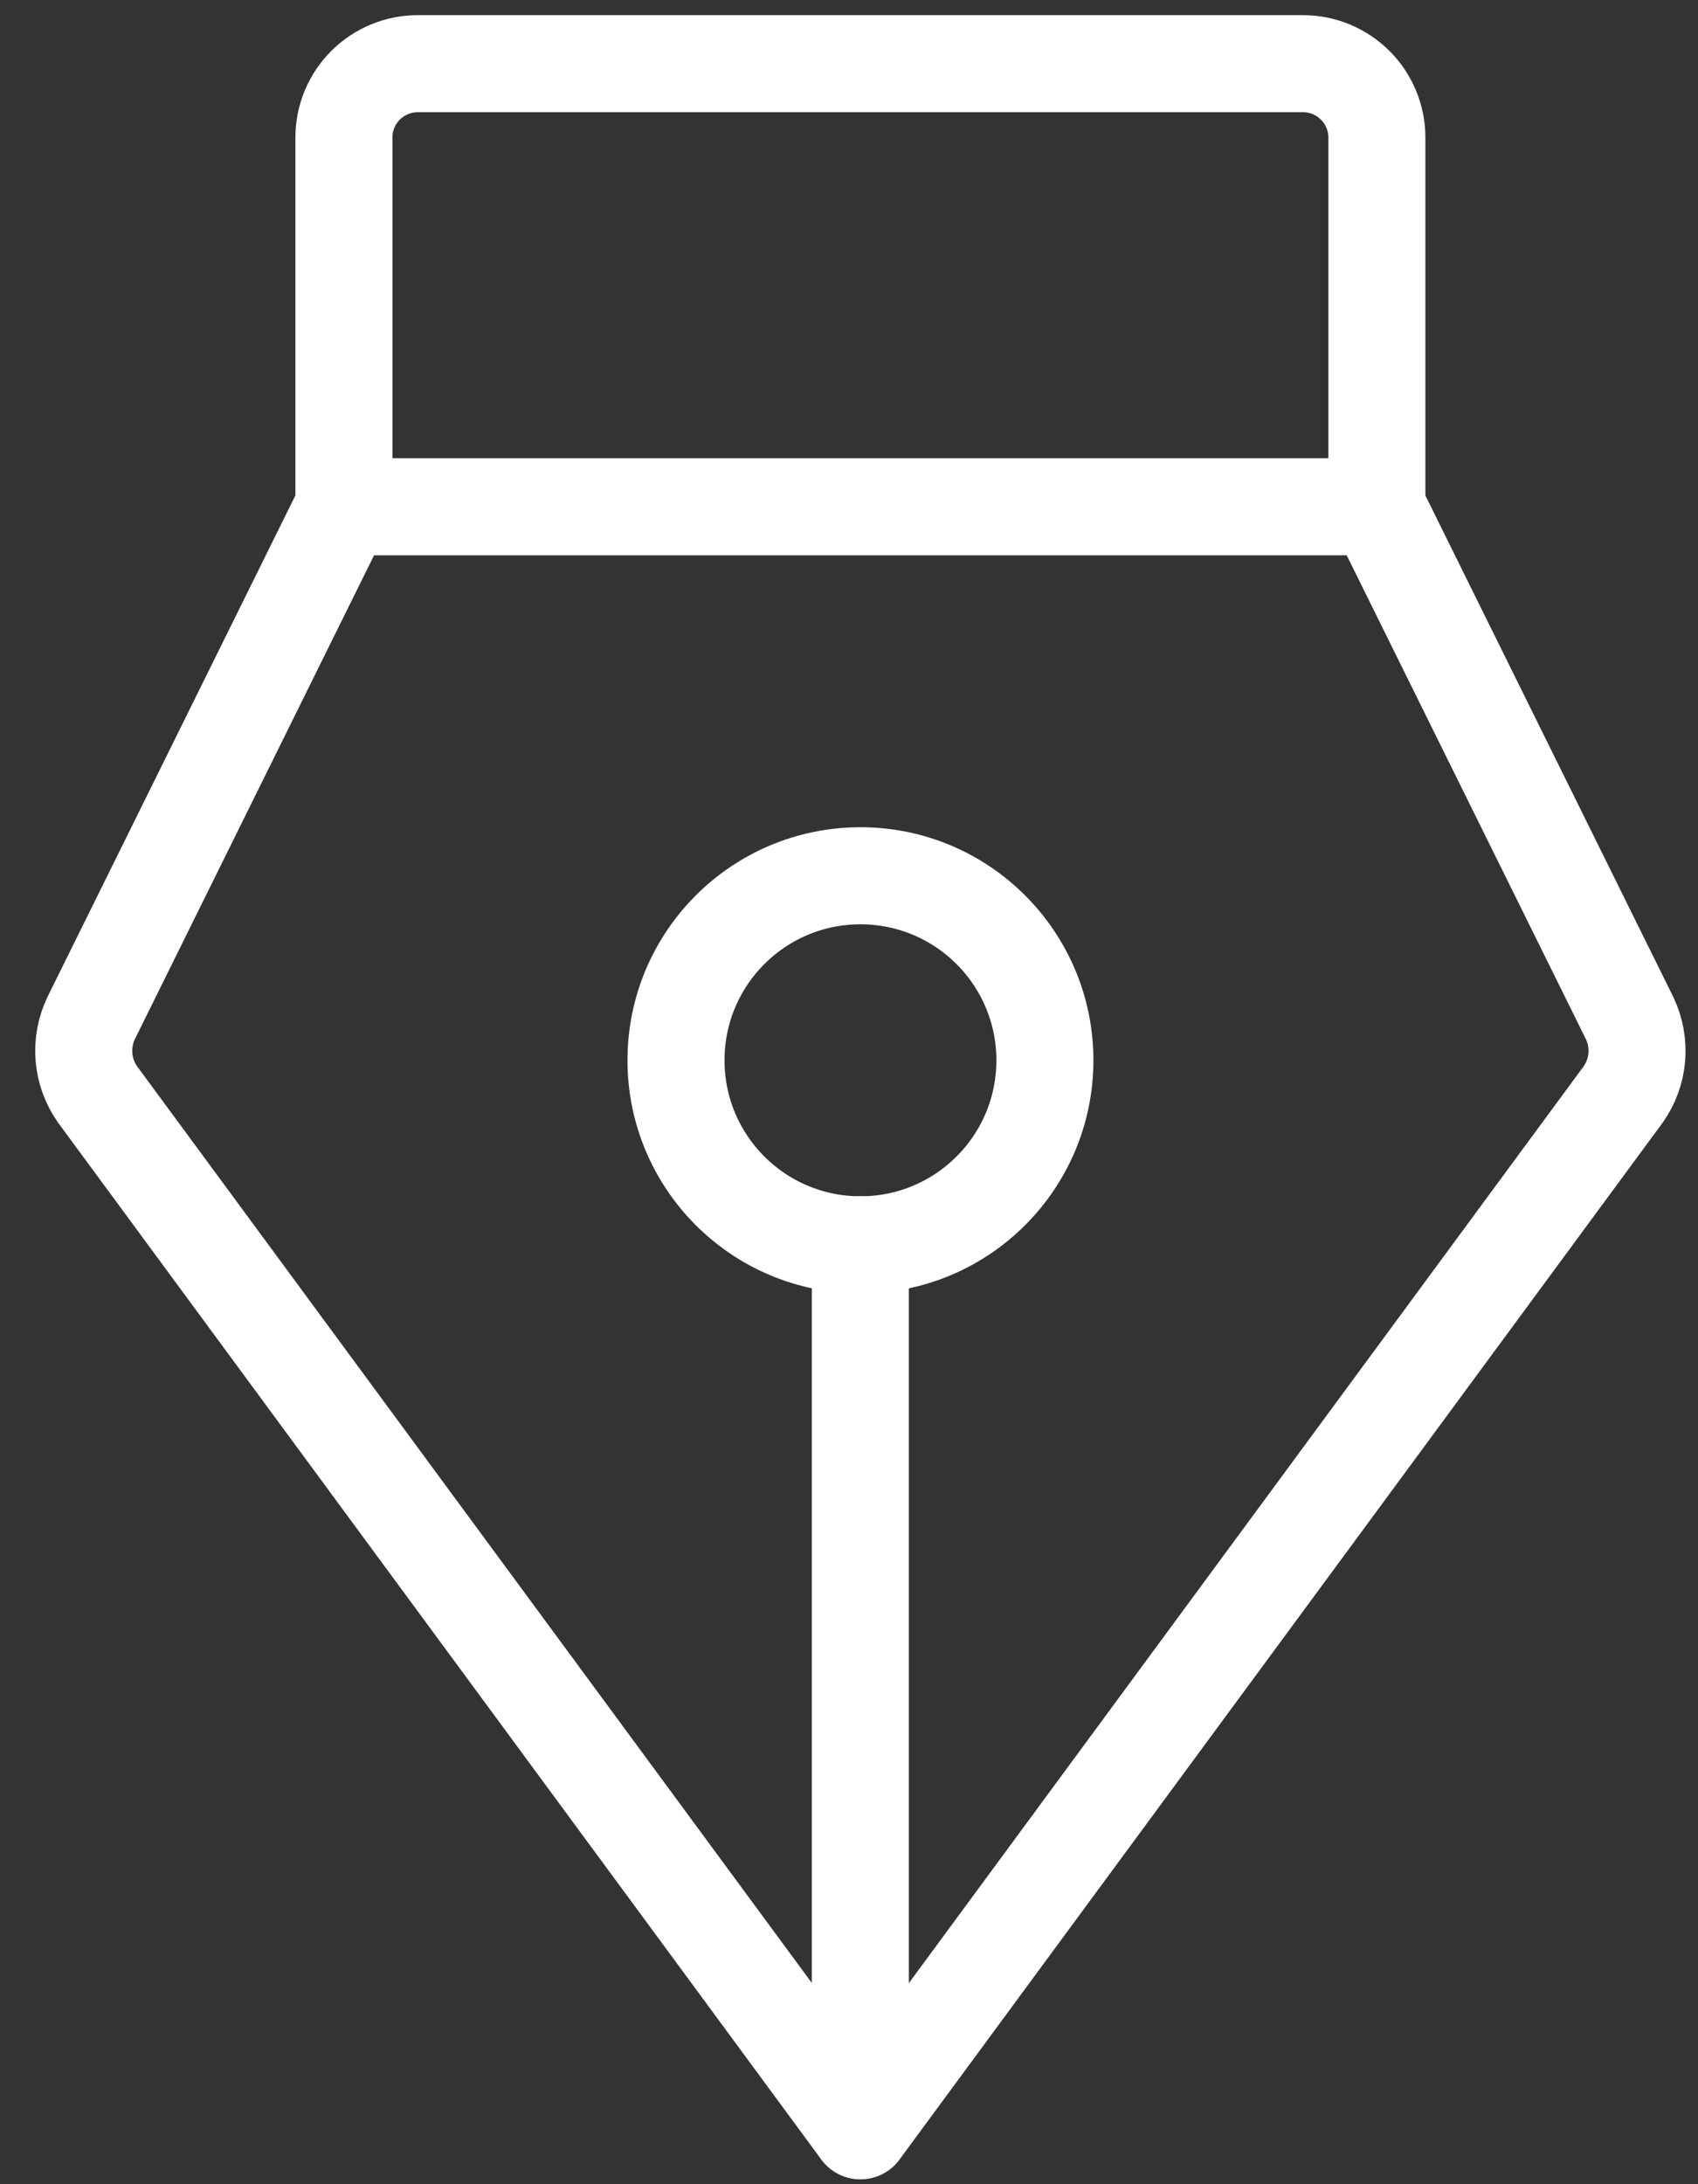 <?xml version="1.0" encoding="UTF-8"?>
<svg xmlns="http://www.w3.org/2000/svg" width="35" height="45" viewBox="0 0 35 45" fill="none">
  <rect x="0" y="0" width="35" height="45" fill="#333333" stroke="none"/>
  <path d="M17.734 25.645V43.895" stroke="white" stroke-width="2" stroke-linecap="round" stroke-linejoin="round"></path>
  <path d="M17.736 25.647C19.835 25.647 21.538 23.945 21.538 21.845C21.538 19.745 19.835 18.043 17.736 18.043C15.636 18.043 13.934 19.745 13.934 21.845C13.934 23.945 15.636 25.647 17.736 25.647Z" stroke="white" stroke-width="2" stroke-linecap="round" stroke-linejoin="round"></path>
  <path d="M7.089 10.438V2.833C7.089 2.43 7.249 2.043 7.534 1.758C7.82 1.473 8.206 1.312 8.61 1.312H26.86C27.263 1.312 27.65 1.473 27.935 1.758C28.22 2.043 28.381 2.43 28.381 2.833V10.438" stroke="white" stroke-width="2" stroke-linecap="round" stroke-linejoin="round"></path>
  <path d="M7.089 10.441L1.88 20.973C1.759 21.224 1.708 21.503 1.731 21.78C1.754 22.058 1.852 22.324 2.013 22.551L17.735 43.9L33.456 22.551C33.617 22.324 33.715 22.058 33.738 21.78C33.761 21.503 33.71 21.224 33.589 20.973L28.38 10.441H7.089Z" stroke="white" stroke-width="2" stroke-linecap="round" stroke-linejoin="round"></path>
</svg>
